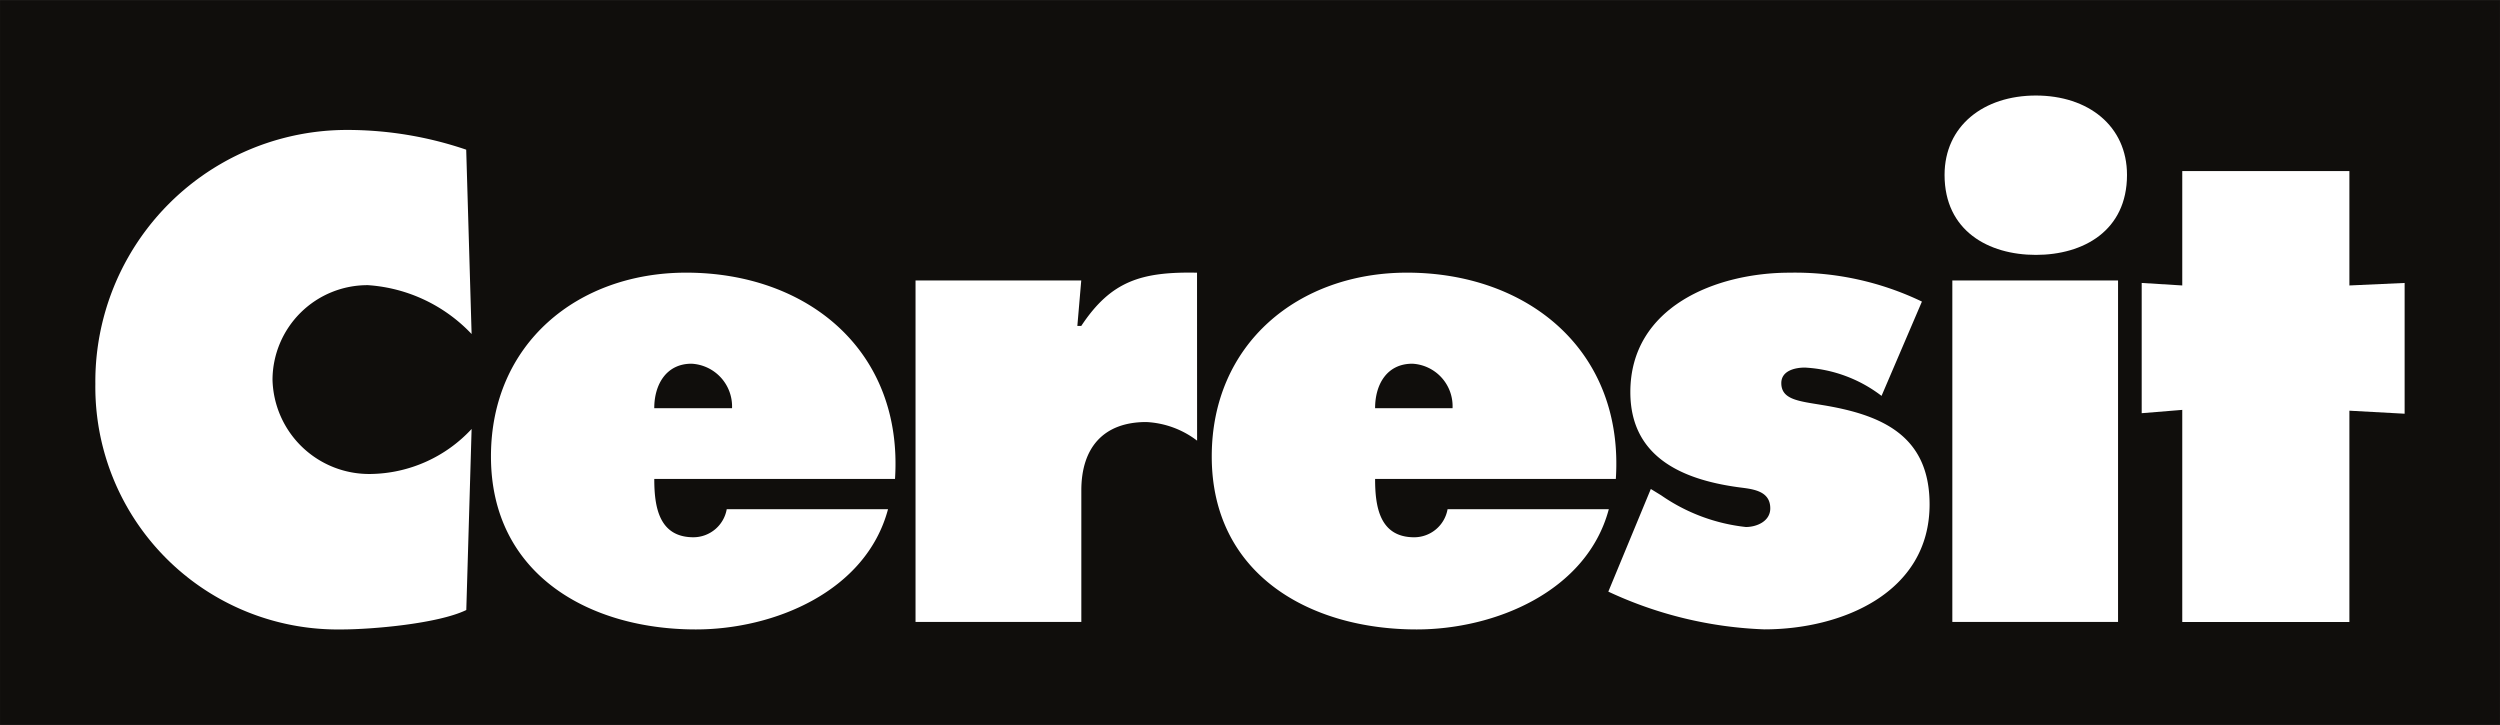 <svg xmlns="http://www.w3.org/2000/svg" data-name="Group 335" viewBox="0 0 144.828 42"><rect x="0" y="0" width="144.828" height="42" fill="#808080" stroke="none"/><defs><clipPath id="a"><path fill="none" d="M0 0h144.828v42H0z" data-name="Rectangle 779"/></clipPath></defs><path fill="#100e0c" d="M.001.002h144.826v41.995H.001z" data-name="Rectangle 778"/><g data-name="Group 334"><g fill="#fff" clip-path="url(#a)" data-name="Group 333"><path d="M27.321 19.351a9.106 9.106 0 0 0-6-2.831 5.5 5.5 0 0 0-5.534 5.47 5.6 5.6 0 0 0 5.693 5.468 8.119 8.119 0 0 0 5.841-2.607l-.308 10.488c-1.625.787-5.42 1.126-7.253 1.126a14.047 14.047 0 0 1-14.236-14.22A14.578 14.578 0 0 1 20.172 7.528a21.375 21.375 0 0 1 6.836 1.143Z" data-name="Path 228"/><path d="M37.902 23.646c0-1.385.708-2.576 2.156-2.576a2.479 2.479 0 0 1 2.35 2.576Zm13.947 4.1c.481-7.415-5.05-11.951-12.1-11.951-6.273 0-11.307 4.1-11.307 10.649 0 6.82 5.678 10.02 11.87 10.02 4.537 0 9.861-2.2 11.132-6.964H42.1a1.965 1.965 0 0 1-1.927 1.624c-2.011 0-2.27-1.785-2.27-3.378Z" data-name="Path 229"/><path d="M69.349 25.528a5.265 5.265 0 0 0-2.943-1.079c-2.493 0-3.763 1.5-3.763 3.958v7.624h-9.605V16.246h9.6l-.226 2.637h.226c1.721-2.6 3.473-3.15 6.707-3.086Z" data-name="Path 230"/><path d="M79.661 23.646c0-1.385.69-2.576 2.158-2.576a2.464 2.464 0 0 1 2.329 2.576Zm13.946 4.1c.482-7.415-5.066-11.951-12.1-11.951-6.274 0-11.309 4.1-11.309 10.649 0 6.82 5.662 10.02 11.871 10.02 4.537 0 9.86-2.2 11.131-6.964h-9.341a1.966 1.966 0 0 1-1.93 1.625c-2.011 0-2.268-1.785-2.268-3.378Z" data-name="Path 231"/><path d="m95.634 28.327.6.368a10.6 10.6 0 0 0 4.905 1.835c.642 0 1.415-.338 1.415-1.079 0-1.094-1.158-1.125-1.93-1.236-3.2-.453-6.176-1.755-6.176-5.5 0-4.956 4.986-6.918 9.231-6.918a16.964 16.964 0 0 1 7.66 1.674L109 22.934a7.99 7.99 0 0 0-4.441-1.64c-.594 0-1.366.193-1.366.9 0 .964 1.029 1.045 2.379 1.271 3.428.561 6.211 1.753 6.211 5.758 0 5.13-5.1 7.237-9.572 7.237a23.3 23.3 0 0 1-9.039-2.186Z" data-name="Path 232"/><path d="M113.101 16.246h9.6v19.785h-9.6Zm10.119-6.112c0 3.232-2.525 4.632-5.278 4.632s-5.291-1.4-5.291-4.632c0-2.847 2.268-4.6 5.291-4.6s5.278 1.753 5.278 4.6" data-name="Path 233"/><path d="m136.103 16.537 3.2-.145v7.575l-3.2-.175v12.24h-9.682V23.745l-2.35.192v-7.545l2.35.145V9.91h9.682Z" data-name="Path 234"/></g></g></svg>